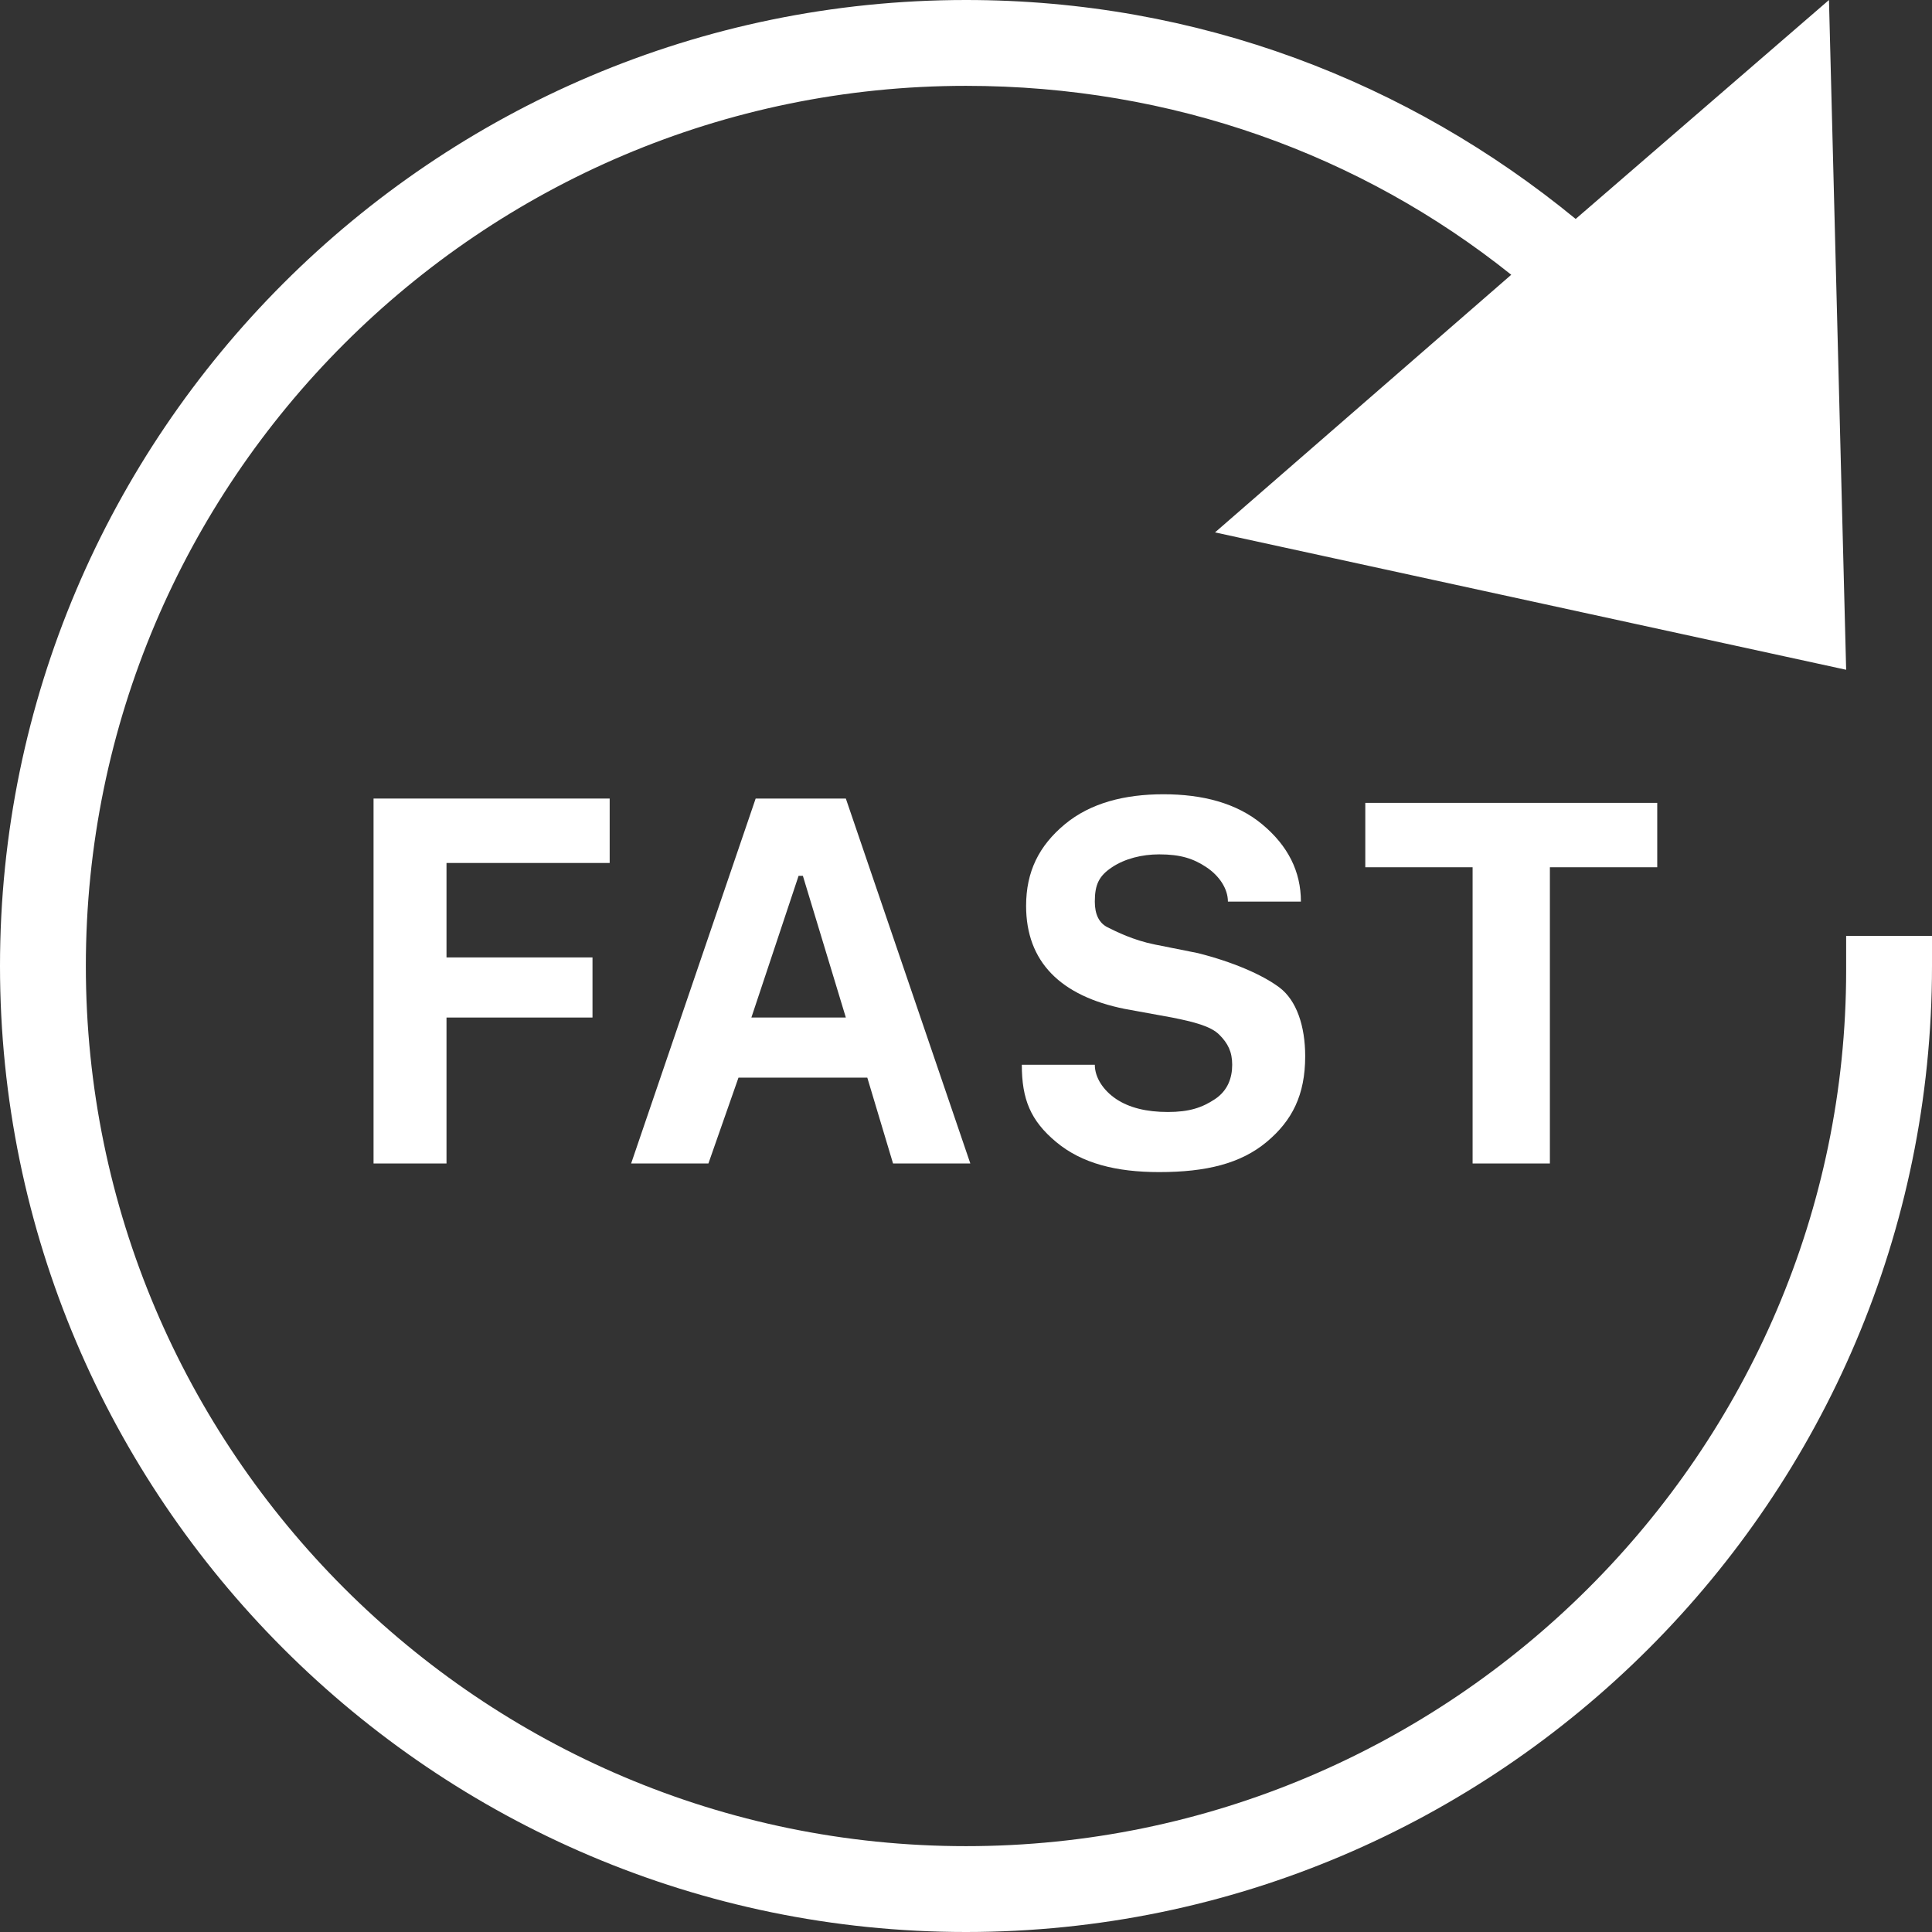 <svg width="46" height="46" viewBox="0 0 46 46" fill="none" xmlns="http://www.w3.org/2000/svg">
<rect x="0" y="0" width="46" height="46" fill="#333333" stroke="none"/>
<rect width="46" height="46" fill="black" fill-opacity="0"/>
<rect width="46" height="46" fill="black" fill-opacity="0"/>
<rect width="30.564" height="8.996" fill="black" fill-opacity="0" transform="translate(8.894 18.911)"/>
<path d="M10.631 27.702H8.894V19.013H14.516V20.547H10.631V22.796H14.107V24.227H10.631V27.702Z" fill="white"/>
<path d="M21.263 27.702L20.65 25.658H17.583L16.867 27.702H15.027L17.992 19.013H20.139L23.103 27.702H21.263ZM19.014 20.853L17.89 24.227H20.139L19.116 20.853H19.014Z" fill="white"/>
<path d="M24.329 25.351H26.067C26.067 25.658 26.271 25.964 26.578 26.169C26.885 26.373 27.294 26.476 27.805 26.476C28.316 26.476 28.622 26.373 28.929 26.169C29.236 25.964 29.338 25.658 29.338 25.351C29.338 25.044 29.236 24.84 29.031 24.636C28.827 24.431 28.418 24.329 27.907 24.227L26.782 24.022C25.249 23.715 24.431 22.898 24.431 21.569C24.431 20.751 24.738 20.138 25.351 19.627C25.965 19.116 26.782 18.911 27.702 18.911C28.622 18.911 29.44 19.116 30.053 19.627C30.667 20.138 30.974 20.751 30.974 21.467H29.236C29.236 21.16 29.031 20.853 28.725 20.649C28.418 20.444 28.111 20.342 27.6 20.342C27.191 20.342 26.782 20.444 26.476 20.649C26.169 20.853 26.067 21.058 26.067 21.467C26.067 21.773 26.169 21.978 26.373 22.08C26.578 22.182 26.987 22.387 27.498 22.489L28.52 22.693C29.338 22.898 30.053 23.204 30.462 23.511C30.871 23.818 31.076 24.431 31.076 25.147C31.076 26.067 30.769 26.68 30.156 27.191C29.542 27.702 28.725 27.907 27.6 27.907C26.578 27.907 25.76 27.702 25.147 27.191C24.534 26.68 24.329 26.169 24.329 25.351Z" fill="white"/>
<path d="M36.902 27.702H35.062V20.649H32.507V19.116H39.458V20.649H36.902V27.702Z" fill="white"/>
<path d="M46 22.284H43.956C43.956 22.591 43.956 22.796 43.956 23.102C43.956 34.551 34.551 43.956 23 43.956C11.449 43.956 2.044 34.551 2.044 23C2.044 11.449 11.449 2.044 23 2.044C27.907 2.044 32.404 3.68 35.982 6.542L28.929 12.676L43.956 15.947L43.547 0L37.516 5.213C33.529 1.942 28.52 0 23 0C10.324 0 0 10.324 0 23C0 35.676 10.324 46 23 46C35.676 46 46 35.676 46 23C46 22.693 46 22.489 46 22.284Z" fill="white"/>
</svg>
